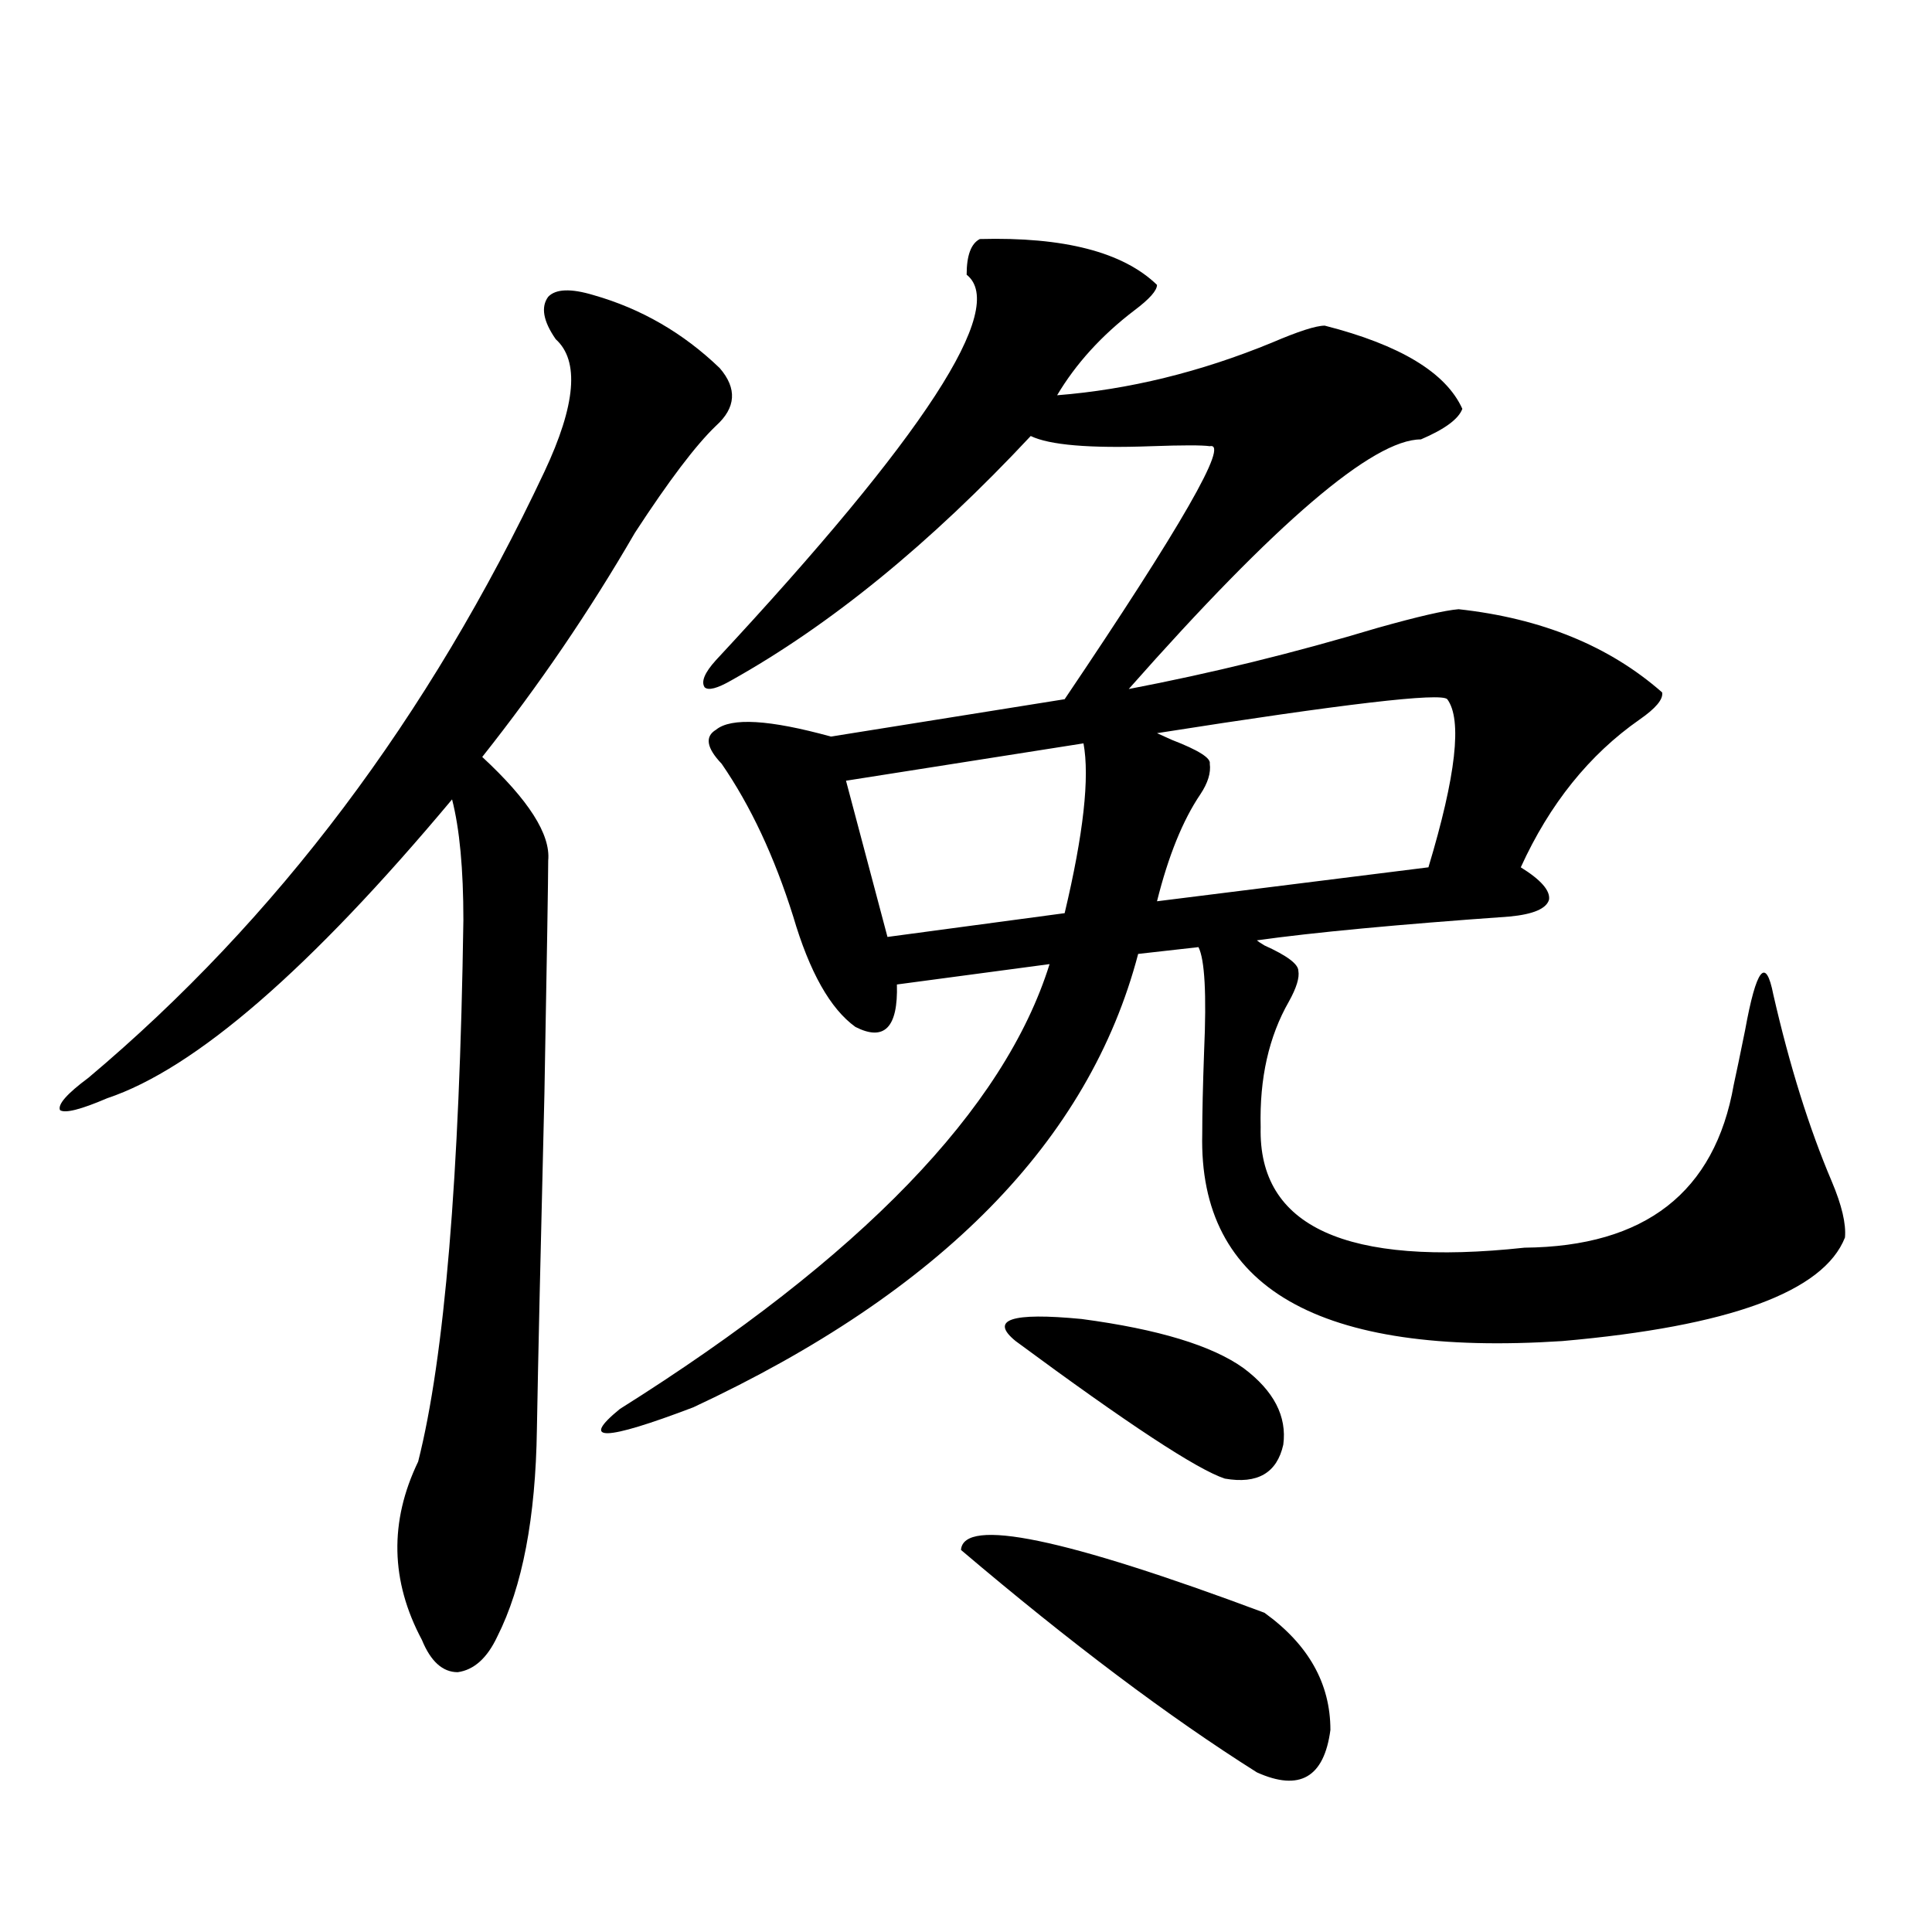 <?xml version="1.0" encoding="utf-8"?>
<!-- Generator: Adobe Illustrator 16.0.0, SVG Export Plug-In . SVG Version: 6.00 Build 0)  -->
<!DOCTYPE svg PUBLIC "-//W3C//DTD SVG 1.1//EN" "http://www.w3.org/Graphics/SVG/1.1/DTD/svg11.dtd">
<svg version="1.1" id="图层_1" xmlns="http://www.w3.org/2000/svg" xmlns:xlink="http://www.w3.org/1999/xlink" x="0px" y="0px"
	 width="1000px" height="1000px" viewBox="0 0 1000 1000" enable-background="new 0 0 1000 1000" xml:space="preserve">
<path d="M307.163,152.731c24.71,7.031,46.493,19.638,65.364,37.793c9.101,10.547,8.445,20.517-1.951,29.883
	c-10.411,9.97-24.39,28.427-41.95,55.371c-23.414,40.43-49.755,79.102-79.022,116.016c24.055,22.275,35.441,40.141,34.146,53.613
	c0,8.789-0.655,48.93-1.951,120.41c-1.951,79.692-3.262,137.7-3.902,174.023c-0.655,45.703-7.484,81.45-20.487,107.227
	c-5.213,11.124-12.042,17.276-20.487,18.457c-7.805,0-13.993-5.576-18.536-16.699c-16.265-30.459-16.92-61.221-1.951-92.285
	c13.658-53.902,21.463-147.354,23.414-280.371c0-26.367-1.951-47.159-5.854-62.402C160.49,501.656,100.979,553.224,55.462,568.453
	c-13.658,5.864-21.798,7.91-24.39,6.152c-1.311-2.925,3.567-8.487,14.634-16.699c97.559-82.027,176.246-186.616,236.092-313.77
	c16.25-34.566,18.201-57.417,5.854-68.555c-6.509-9.366-7.805-16.699-3.902-21.973C287.651,149.517,295.456,149.215,307.163,152.731
	z M507.158,123.727c43.566-1.167,74.145,6.743,91.705,23.73c0,2.939-3.902,7.333-11.707,13.184
	c-16.92,12.895-30.243,27.548-39.999,43.945c37.072-2.925,74.145-12.002,111.217-27.246c13.658-5.85,22.759-8.789,27.316-8.789
	c39.023,9.97,62.758,24.321,71.218,43.066c-1.951,5.273-9.115,10.547-21.463,15.82c-24.725,0-75.12,43.066-151.216,129.199
	c42.926-8.198,85.852-18.745,128.777-31.641c20.808-5.85,34.786-9.077,41.95-9.668c42.926,4.697,78.047,19.048,105.363,43.066
	c0.641,3.516-3.262,8.212-11.707,14.063c-26.021,18.169-46.508,43.657-61.462,76.465c10.396,6.455,15.274,12.016,14.634,16.699
	c-1.311,4.697-8.14,7.622-20.487,8.789c-57.895,4.106-101.461,8.212-130.729,12.305c0.641,0.591,1.951,1.469,3.902,2.637
	c11.707,5.273,17.561,9.668,17.561,13.184c0.641,3.516-0.976,8.789-4.878,15.82c-10.411,18.169-15.289,39.853-14.634,65.039
	c-1.311,51.567,44.222,72.373,136.582,62.402c62.438-0.577,98.534-28.702,108.29-84.375c1.296-5.85,3.247-15.23,5.854-28.125
	c5.854-32.217,10.731-38.37,14.634-18.457c8.445,36.914,18.536,69.145,30.243,96.68c5.198,12.305,7.47,21.973,6.829,29.004
	c-11.066,28.125-59.846,46.005-146.338,53.613c-126.186,8.212-188.288-27.534-186.337-107.227c0-10.547,0.32-24.898,0.976-43.066
	c1.296-29.292,0.32-47.159-2.927-53.613l-31.219,3.516c-25.365,96.68-102.116,174.902-230.238,234.668
	c-46.188,17.578-58.87,17.88-38.048,0.879c124.875-78.511,199.02-155.264,222.434-230.273l-79.022,10.547
	c0.641,22.275-6.509,29.594-21.463,21.973c-13.018-9.366-23.749-28.413-32.194-57.129c-9.756-31.05-22.118-57.417-37.072-79.102
	c-7.805-8.198-8.78-14.063-2.927-17.578c7.805-6.441,27.637-5.273,59.511,3.516L551.06,361.91
	c60.486-89.648,85.517-133.292,75.12-130.957c-3.902-0.577-13.993-0.577-30.243,0c-31.874,1.181-52.682-0.577-62.438-5.273
	c-52.041,55.673-103.747,97.861-155.118,126.563c-7.164,4.106-11.707,5.273-13.658,3.516c-1.951-2.925,0-7.608,5.854-14.063
	c107.955-116.016,151.216-182.51,129.753-199.512C500.329,132.228,502.601,126.075,507.158,123.727z M560.815,384.762
	l-122.924,19.336l21.463,80.859l91.705-12.305C560.815,431.646,564.063,402.34,560.815,384.762z M654.472,834.762
	c22.759,16.397,34.146,36.612,34.146,60.645c-3.262,24.609-15.944,31.929-38.048,21.972
	c-45.532-28.715-96.583-67.099-153.167-115.136C498.698,785.255,551.06,796.09,654.472,834.762z M643.74,708.199
	c15.609,11.728,22.438,24.912,20.487,39.551c-3.262,14.653-13.338,20.517-30.243,17.578c-14.313-4.683-50.41-28.413-108.29-71.191
	c-13.658-11.124-2.286-14.941,34.146-11.426C599.504,687.985,627.476,696.485,643.74,708.199z M749.104,361.91
	c-3.262-3.516-53.337,2.348-150.24,17.578c1.296,0.591,3.902,1.758,7.805,3.516c13.658,5.273,20.152,9.38,19.512,12.305
	c0.641,4.697-0.976,9.97-4.878,15.82c-9.115,13.486-16.585,31.943-22.438,55.371l140.484-17.578
	C753.646,401.461,756.908,372.457,749.104,361.91z"/>
</svg>
